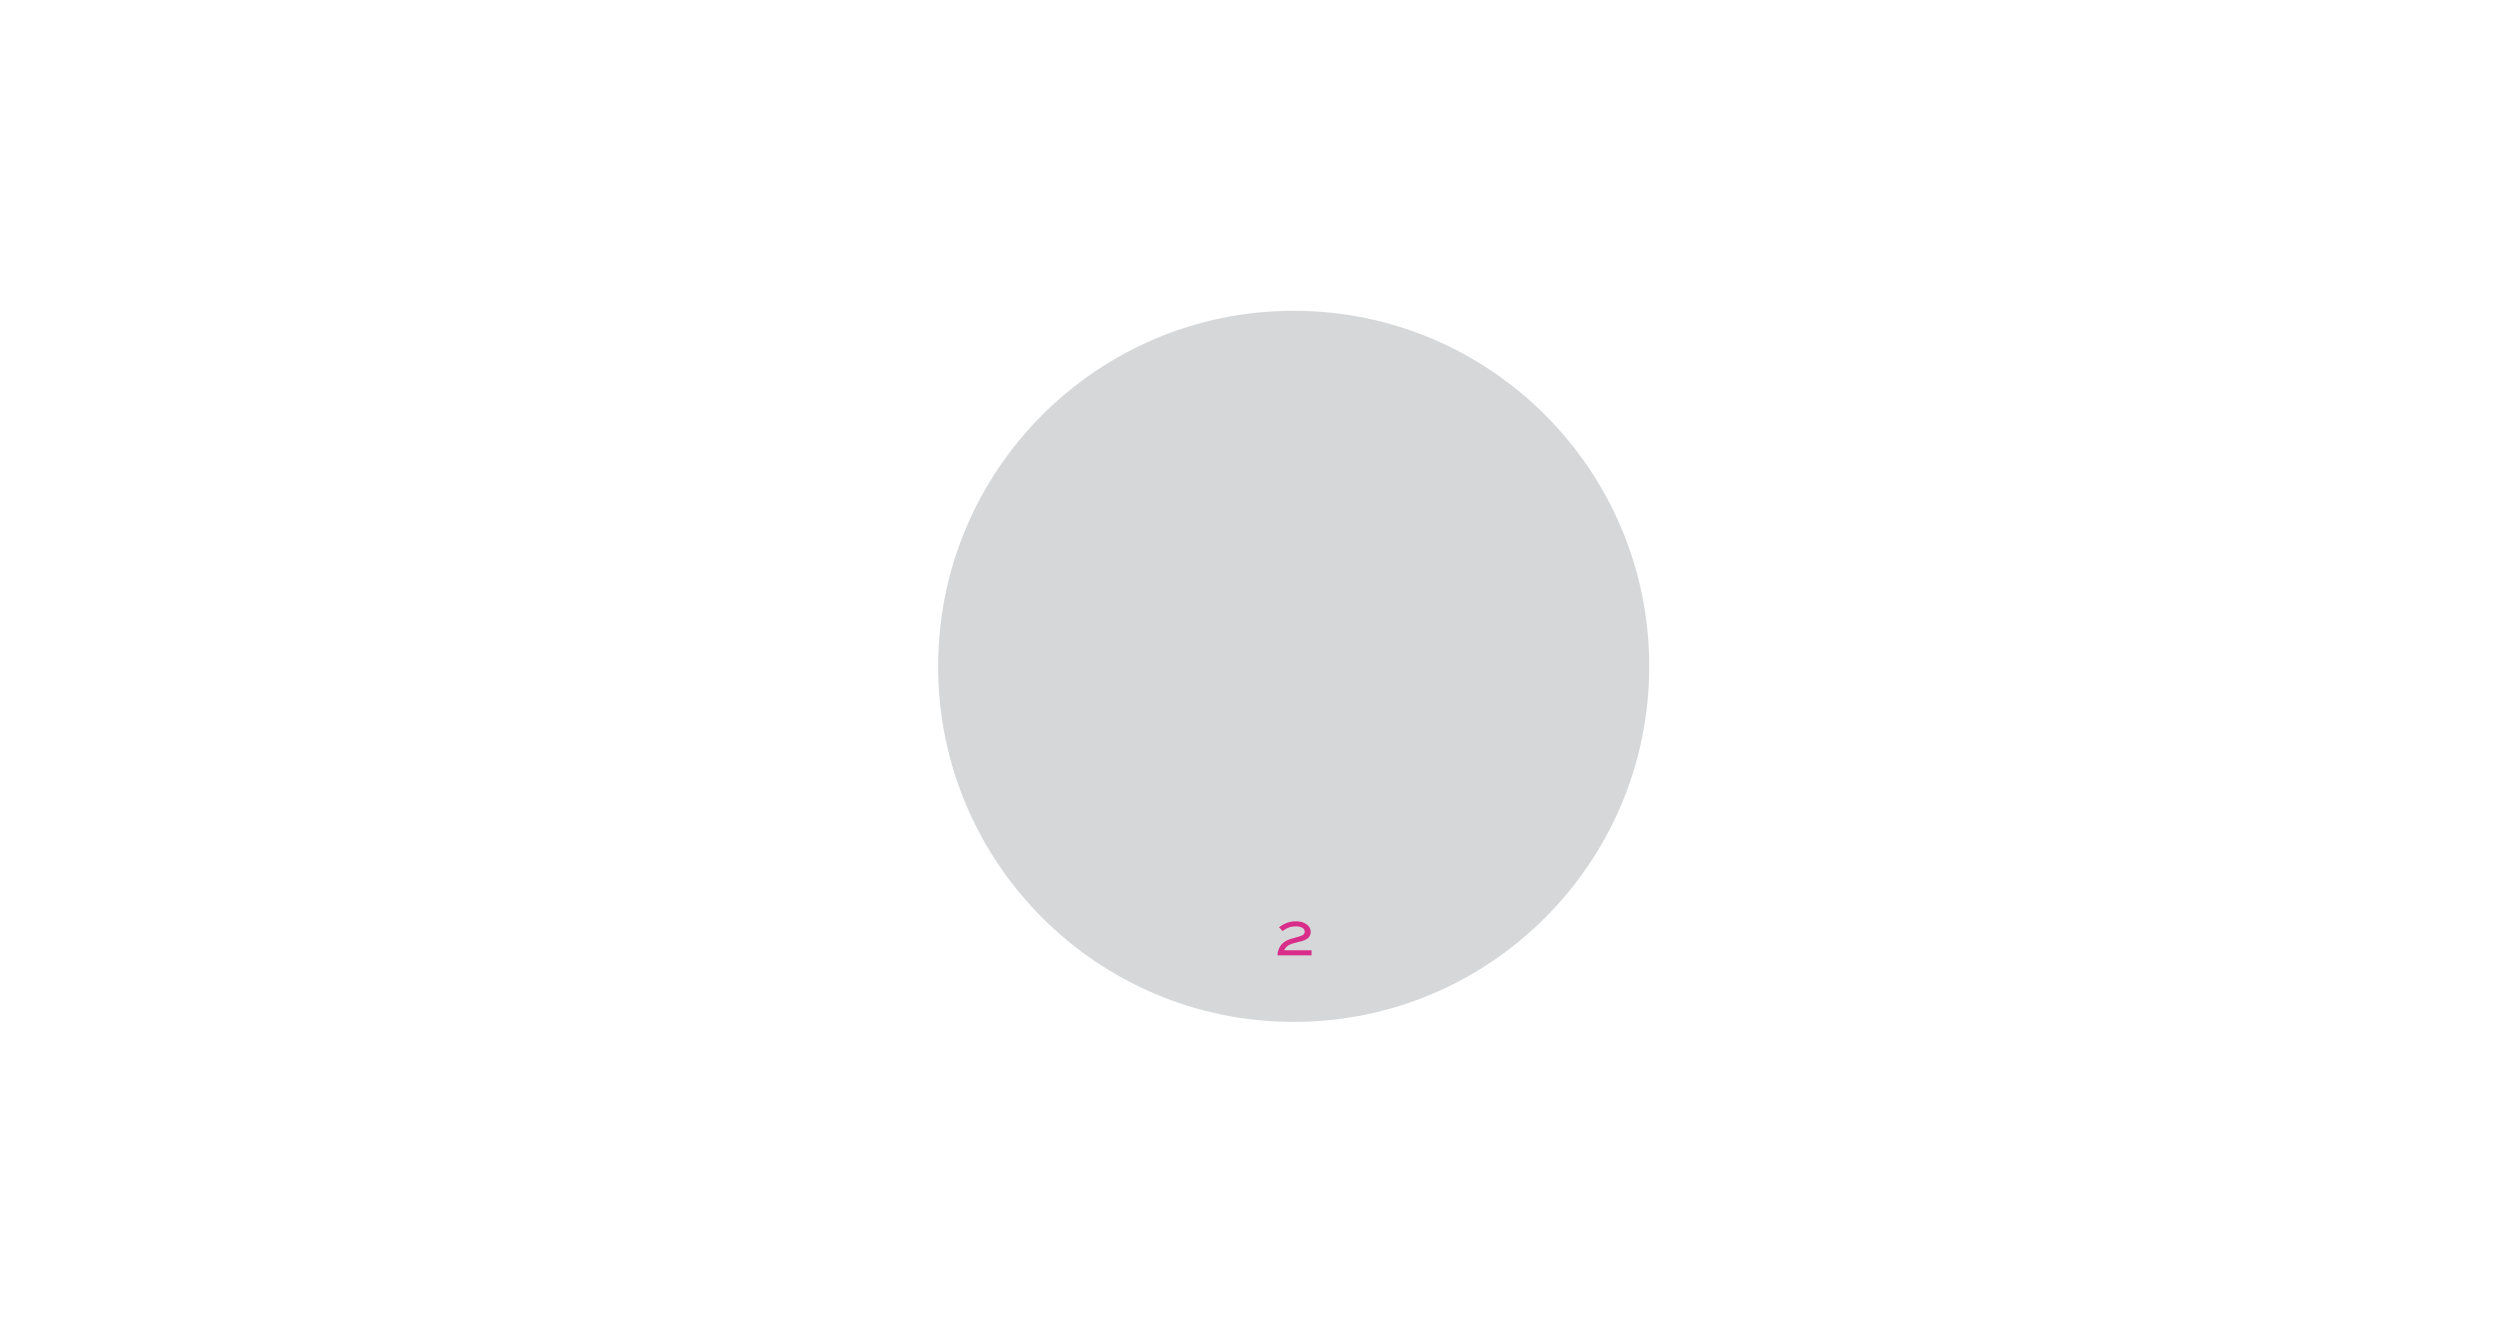 <?xml version="1.0" encoding="UTF-8"?> <svg xmlns="http://www.w3.org/2000/svg" width="1690" height="900" viewBox="0 0 1690 900" fill="none"> <path opacity="0.9" d="M874.53 690.8C1007.27 690.8 1114.88 583.192 1114.88 450.45C1114.88 317.708 1007.27 210.1 874.53 210.1C741.788 210.1 634.18 317.708 634.18 450.45C634.18 583.192 741.788 690.8 874.53 690.8Z" fill="#D1D3D4"></path> <path d="M886.61 645.79H863.59C863.72 642.97 864.55 640.61 866.1 638.7C867.65 636.79 869.96 635.41 873.03 634.55L877.14 633.42C877.87 633.21 878.5 633.01 879.04 632.82C879.57 632.63 880.02 632.43 880.37 632.23C881.46 631.65 882 630.83 882 629.79C882 628.75 881.47 627.86 880.4 627.21C879.33 626.55 877.83 626.22 875.88 626.22C872.64 626.22 869.68 627.28 867.01 629.39L864.63 626.88C868.1 624.16 871.87 622.8 875.95 622.8C878.92 622.8 881.35 623.48 883.25 624.84C885.12 626.2 886.05 627.92 886.05 630.01C886.05 631.51 885.56 632.78 884.57 633.82C883.58 634.85 882.09 635.64 880.09 636.19C879.36 636.4 878.44 636.62 877.35 636.86C876.25 637.1 874.98 637.45 873.54 637.91C872.16 638.33 871.02 638.92 870.12 639.68C869.22 640.44 868.53 641.34 868.05 642.36H886.62V645.78L886.61 645.79Z" fill="#D92D8A"></path> </svg> 